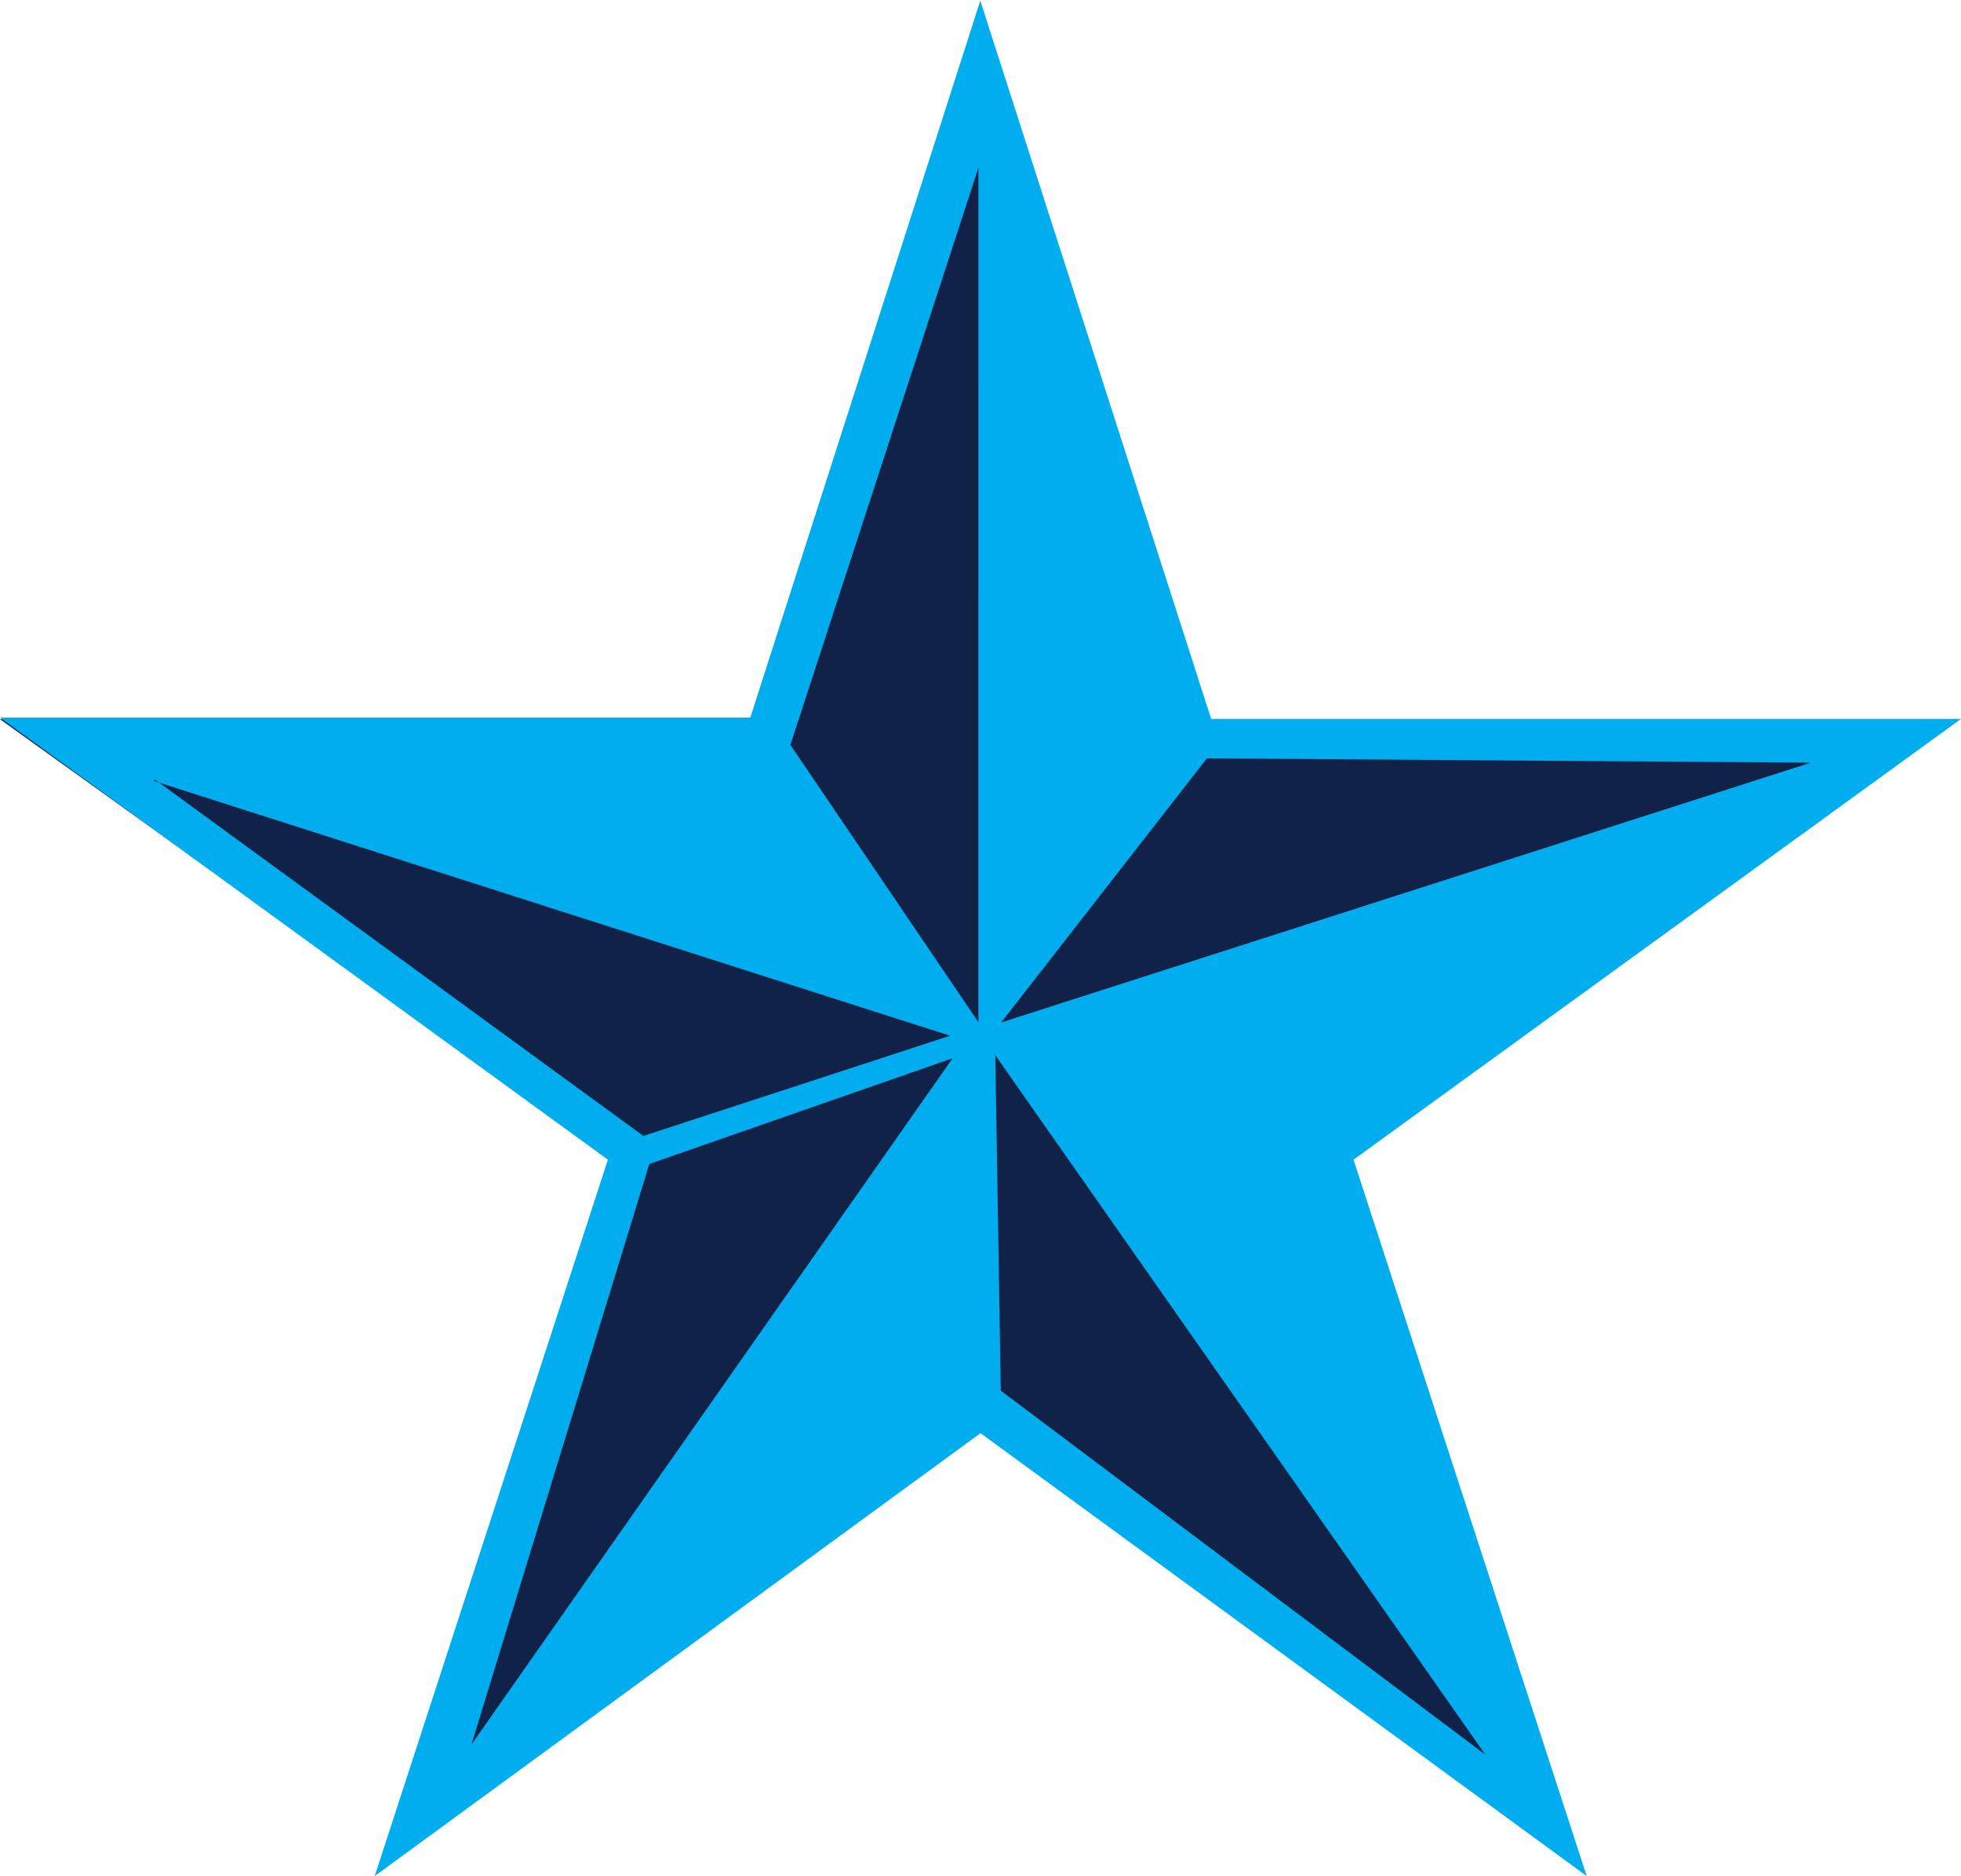 <svg xmlns="http://www.w3.org/2000/svg" width="90.68" height="86.765" viewBox="0 0 90.68 86.765">
  <g id="Group_5116" data-name="Group 5116" transform="translate(-235.16 -2018.002)">
    <path id="Path_13776" data-name="Path 13776" d="M235.16,2051.266l28.667,20.558-10.737,32.131,27.2-20.8,27.232,20.8-10.89-33.07,26.811-18.763H291.169L280.29,2019.5l-9.852,31.763Z" fill="#102247"/>
    <path id="Path_13777" data-name="Path 13777" d="M95.18,515.309l10.666,33.19H140.52l-28.091,20.385,10.783,33.131L95.18,581.532,67.167,602.015,77.95,568.884,49.84,548.44H84.534L95.18,515.25Zm38.405,35.213-27.935-.2-9.513,12.215,37.448-12.019ZM118.524,596.4,96.118,579.568l-.254-15.515Zm-46.883-.471,8.224-26.847,14.026-4.89Zm-14.631-44.62,22.582,16.477,14.182-4.635L56.951,551.366Zm38.073-28.3L86.389,549.7l8.693,12.824Z" transform="translate(185.32 1502.752)" fill="#00aeef" fill-rule="evenodd"/>
  </g>
</svg>
